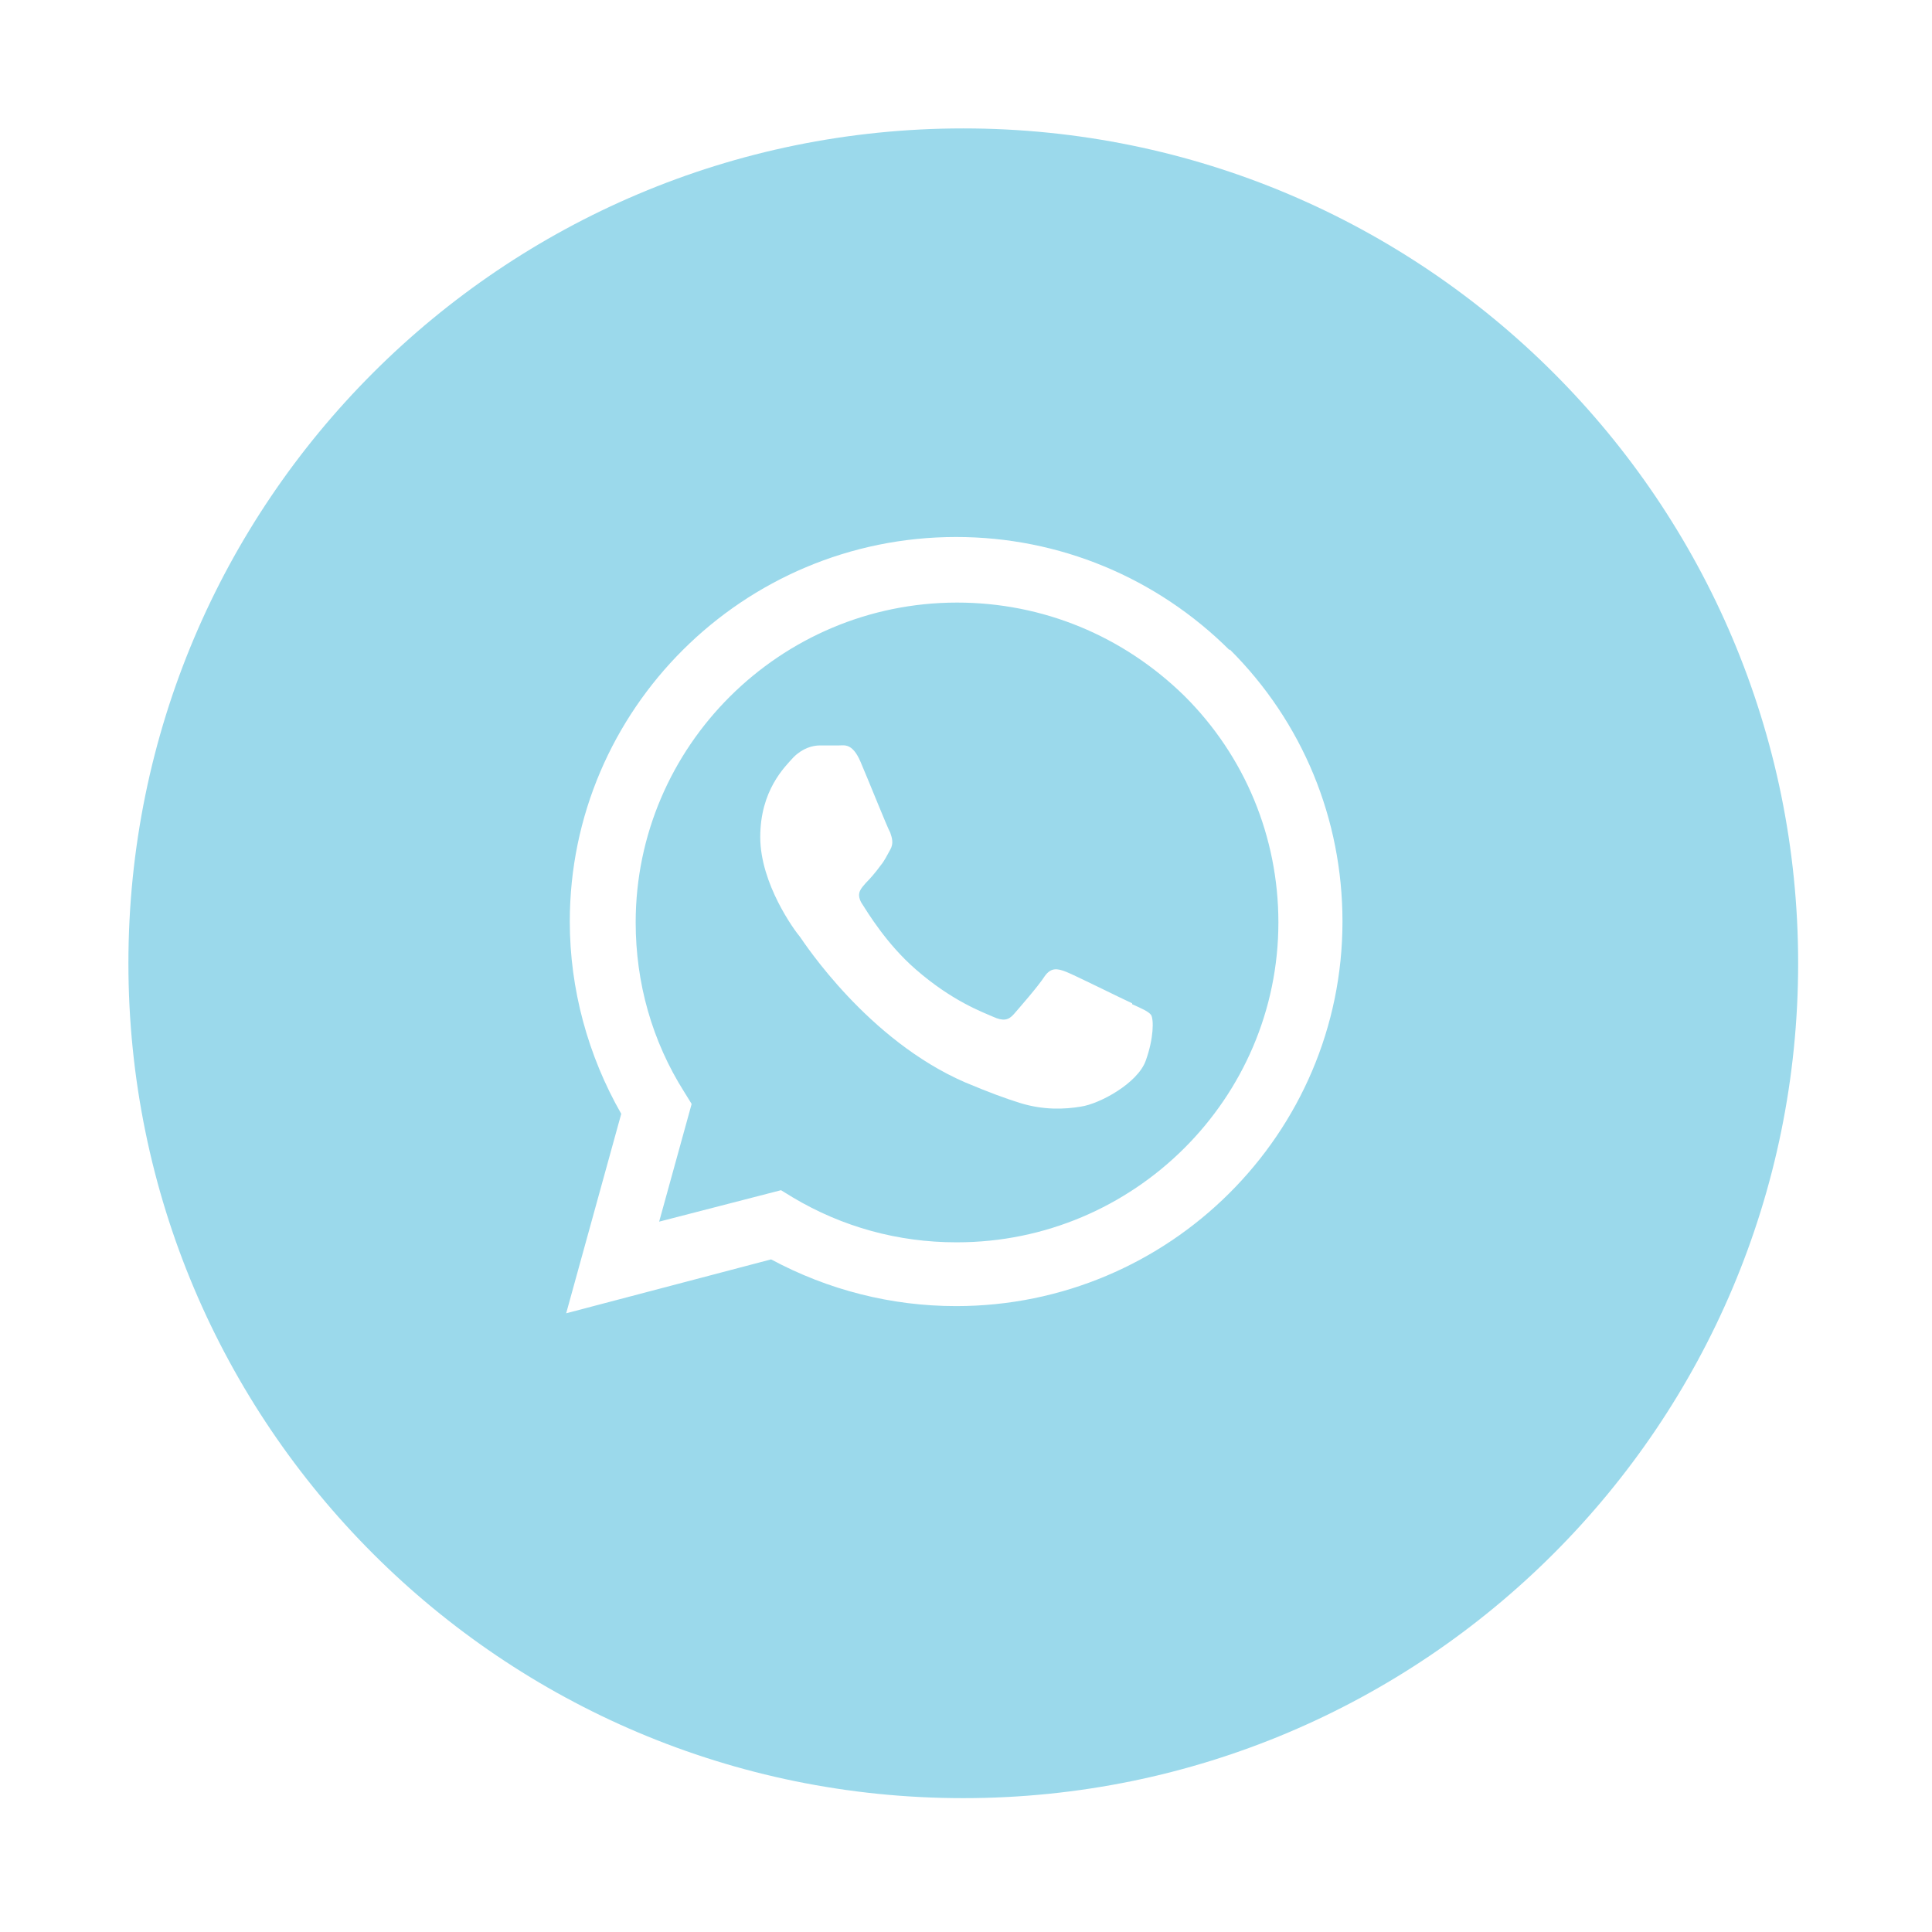 <svg width="331" height="331" viewBox="0 0 331 331" fill="none" xmlns="http://www.w3.org/2000/svg">
<g filter="url(#filter0_d_2323_1818)">
<path d="M163.033 306.067C242.029 306.067 306.067 242.028 306.067 163.033C306.067 84.038 242.029 20 163.033 20C84.038 20 20 84.038 20 163.033C20 242.028 84.038 306.067 163.033 306.067Z" fill="#9BD9EB"/>
</g>
<path fill-rule="evenodd" clip-rule="evenodd" d="M210.669 111.396C198.142 98.927 181.44 92 163.809 92C127.312 92 97.619 121.556 97.619 157.884C97.619 169.429 100.712 180.821 106.434 190.826L97 225L132.106 215.764C141.849 220.998 152.674 223.769 163.809 223.769C200.307 223.769 230 194.213 230 157.884C230 140.336 223.195 123.711 210.669 111.242V111.396ZM163.809 212.839C153.912 212.839 144.323 210.222 135.817 205.142L133.807 203.911L112.929 209.299L118.497 189.133L117.259 187.132C111.692 178.358 108.908 168.352 108.908 158.038C108.908 127.867 133.652 103.237 163.964 103.237C178.656 103.237 192.42 108.933 202.936 119.247C213.298 129.56 219.02 143.414 219.02 158.038C219.02 188.209 194.276 212.839 163.964 212.839H163.809ZM193.966 171.892C192.265 171.123 184.223 167.12 182.677 166.505C181.13 165.889 180.048 165.735 178.965 167.274C177.883 168.968 174.635 172.662 173.707 173.74C172.779 174.817 171.851 174.971 170.15 174.201C168.449 173.432 163.191 171.584 156.85 166.043C151.901 161.733 148.653 156.345 147.571 154.652C146.643 152.958 147.571 152.189 148.344 151.265C149.117 150.495 150.045 149.418 150.819 148.34C151.592 147.417 151.901 146.647 152.52 145.569C153.138 144.492 152.829 143.568 152.52 142.645C152.056 141.875 148.808 133.716 147.416 130.484C146.024 127.251 144.633 127.713 143.705 127.713C142.777 127.713 141.694 127.713 140.457 127.713C139.22 127.713 137.519 128.175 135.972 129.714C134.426 131.407 130.25 135.41 130.25 143.414C130.25 151.419 136.127 159.424 137.055 160.501C137.828 161.579 148.653 178.204 165.356 185.439C169.377 187.132 172.315 188.209 174.79 188.979C178.81 190.211 182.367 190.057 185.151 189.595C188.399 189.133 194.894 185.593 196.286 181.744C197.678 177.896 197.678 174.663 197.214 173.894C196.75 173.278 195.667 172.816 193.966 172.046V171.892Z" fill="white"/>
<defs>
<filter id="filter0_d_2323_1818" x="0" y="0" width="330.066" height="330.066" filterUnits="userSpaceOnUse" color-interpolation-filters="sRGB">
<feFlood flood-opacity="0" result="BackgroundImageFix"/>
<feColorMatrix in="SourceAlpha" type="matrix" values="0 0 0 0 0 0 0 0 0 0 0 0 0 0 0 0 0 0 127 0" result="hardAlpha"/>
<feMorphology radius="2" operator="dilate" in="SourceAlpha" result="effect1_dropShadow_2323_1818"/>
<feOffset dx="2" dy="2"/>
<feGaussianBlur stdDeviation="10"/>
<feComposite in2="hardAlpha" operator="out"/>
<feColorMatrix type="matrix" values="0 0 0 0 0 0 0 0 0 0 0 0 0 0 0 0 0 0 0.1 0"/>
<feBlend mode="normal" in2="BackgroundImageFix" result="effect1_dropShadow_2323_1818"/>
<feBlend mode="normal" in="SourceGraphic" in2="effect1_dropShadow_2323_1818" result="shape"/>
</filter>
</defs>
</svg>
